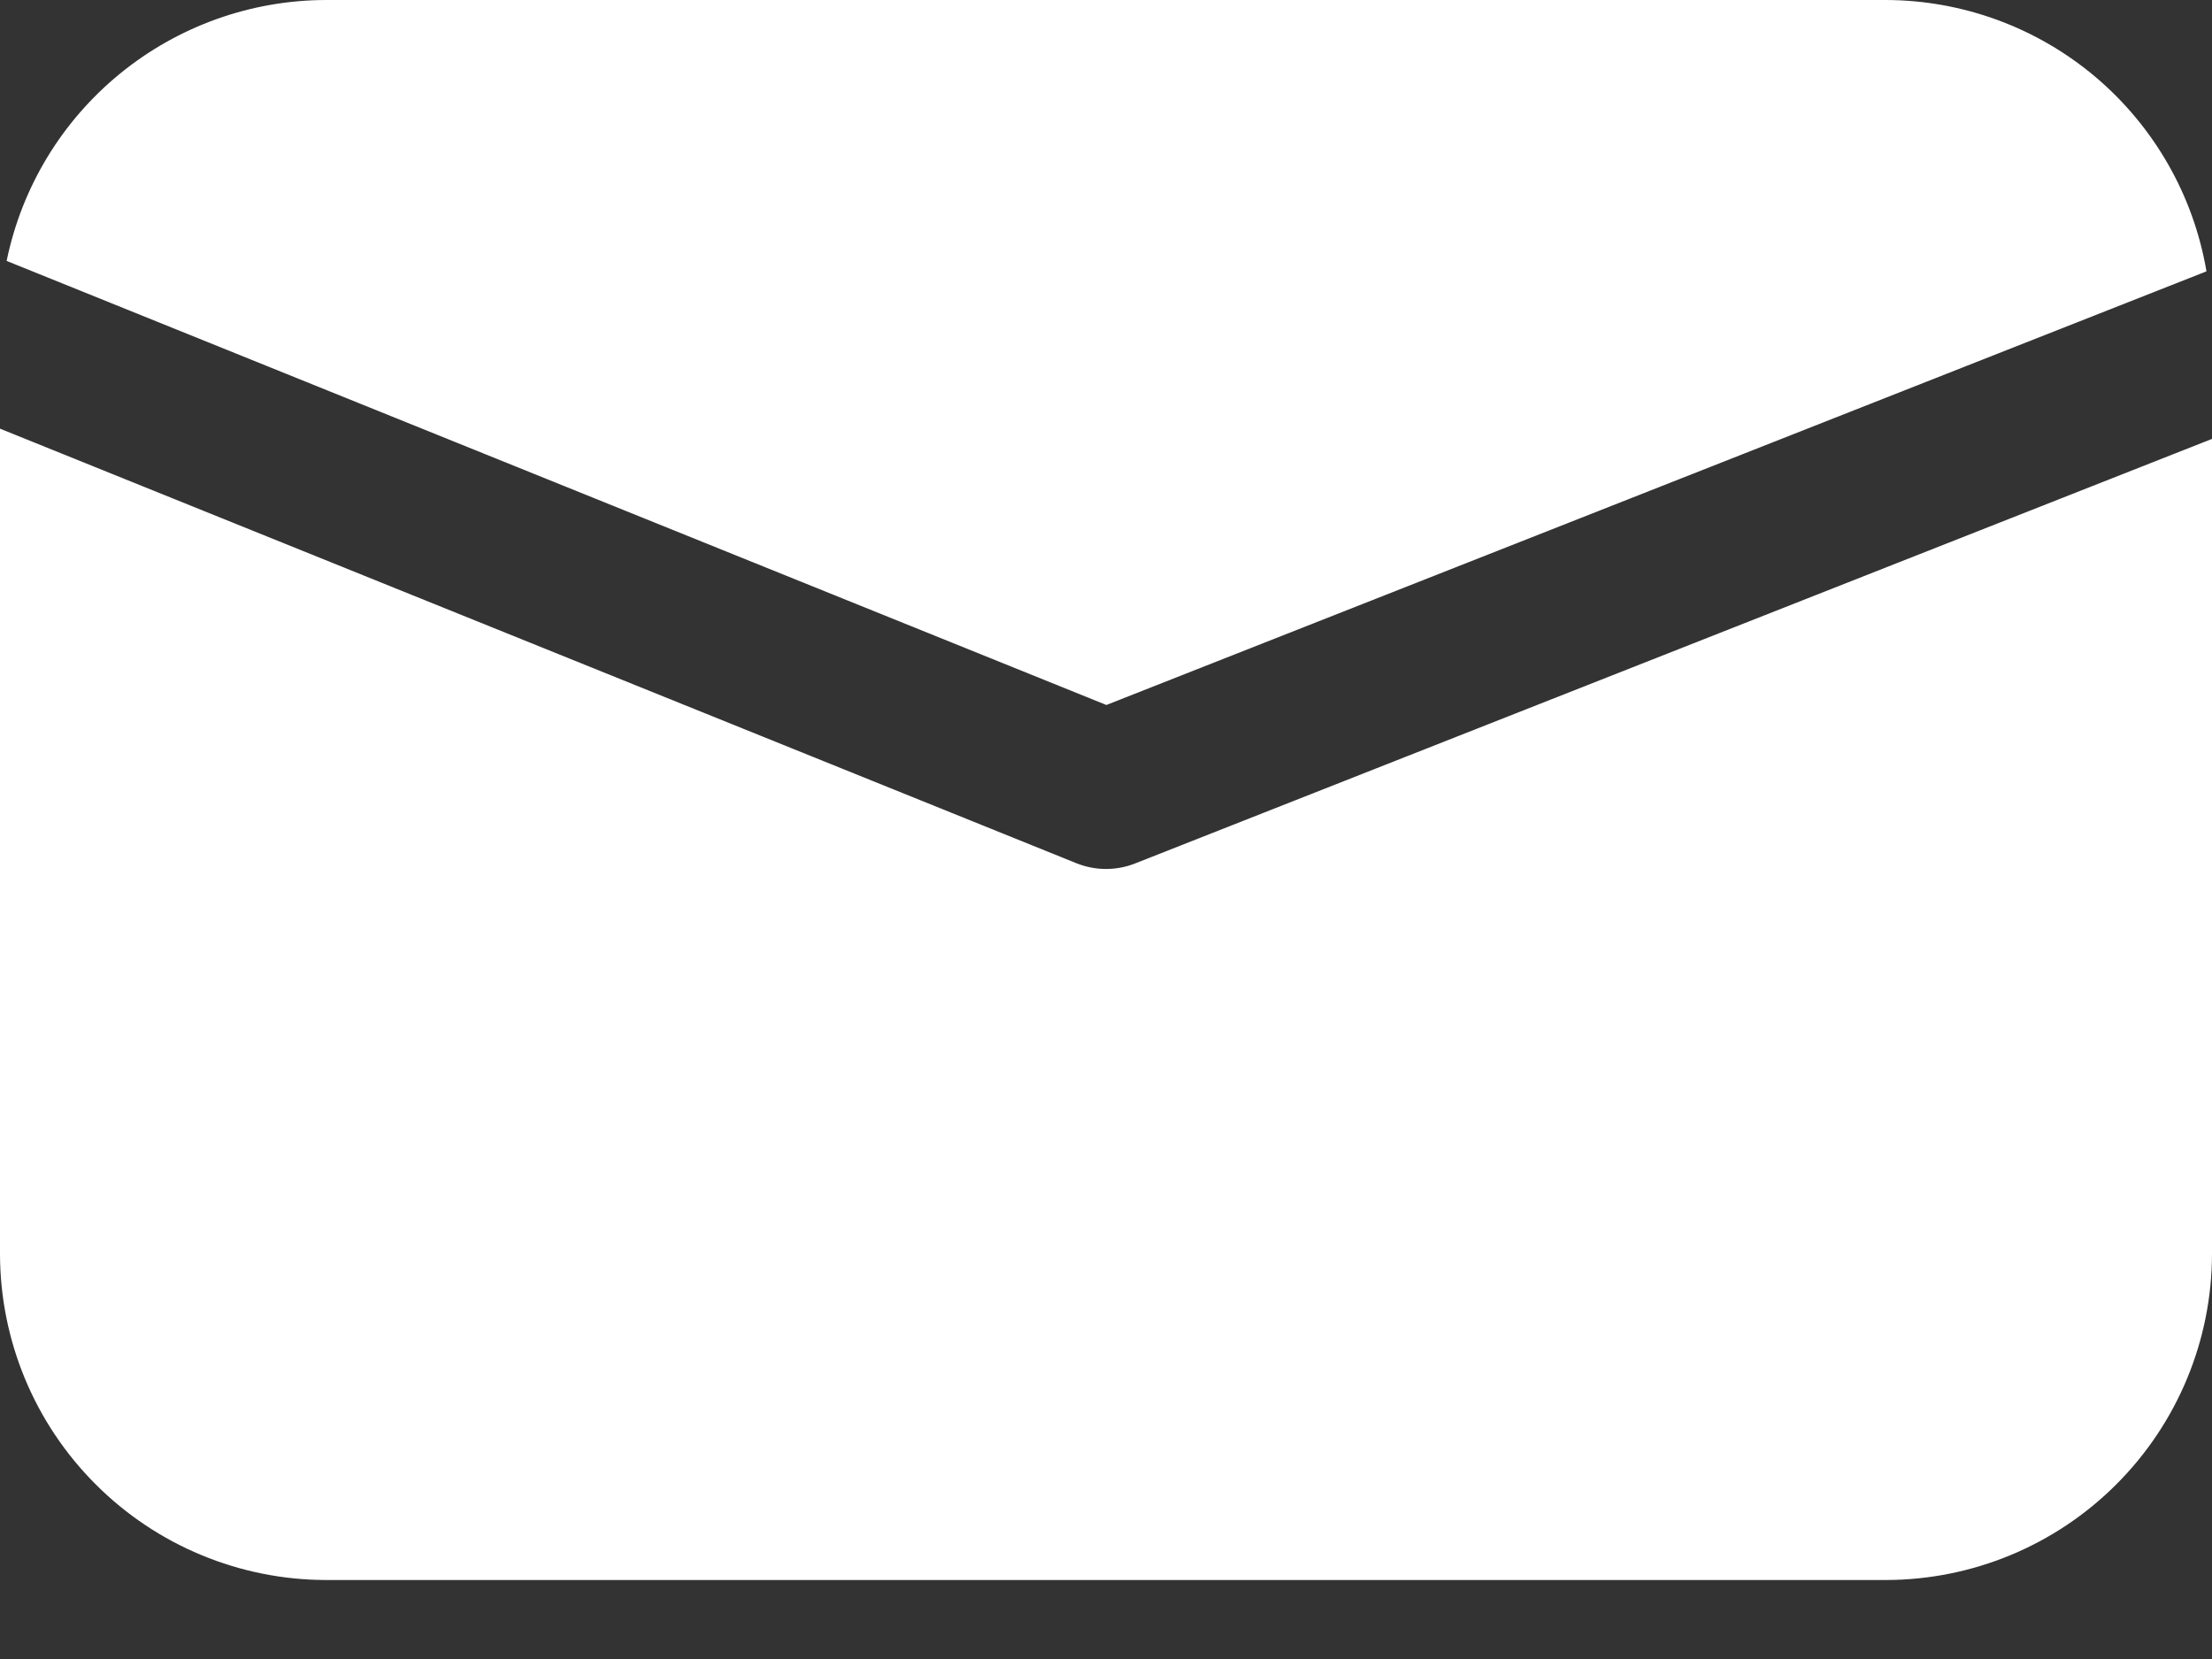 <?xml version="1.0" encoding="UTF-8"?> <svg xmlns="http://www.w3.org/2000/svg" width="24" height="18" viewBox="0 0 24 18" fill="none"><rect x="0" y="0" width="24" height="18" fill="#333333" stroke="none"/> <path d="M0.072 2.831C0.236 2.032 0.67 1.315 1.302 0.799C1.934 0.283 2.724 0.001 3.539 0H20.461C21.295 0.002 22.101 0.298 22.738 0.837C23.374 1.376 23.8 2.122 23.94 2.944L12.004 7.649L0.072 2.831ZM12.314 9.369C12.11 9.449 11.883 9.448 11.679 9.366L0 4.651V13.604C0.001 14.542 0.374 15.442 1.038 16.105C1.701 16.769 2.601 17.142 3.539 17.143H20.461C21.399 17.142 22.299 16.769 22.962 16.105C23.626 15.442 23.999 14.542 24 13.604V4.762L12.314 9.369Z" fill="white"></path> </svg> 